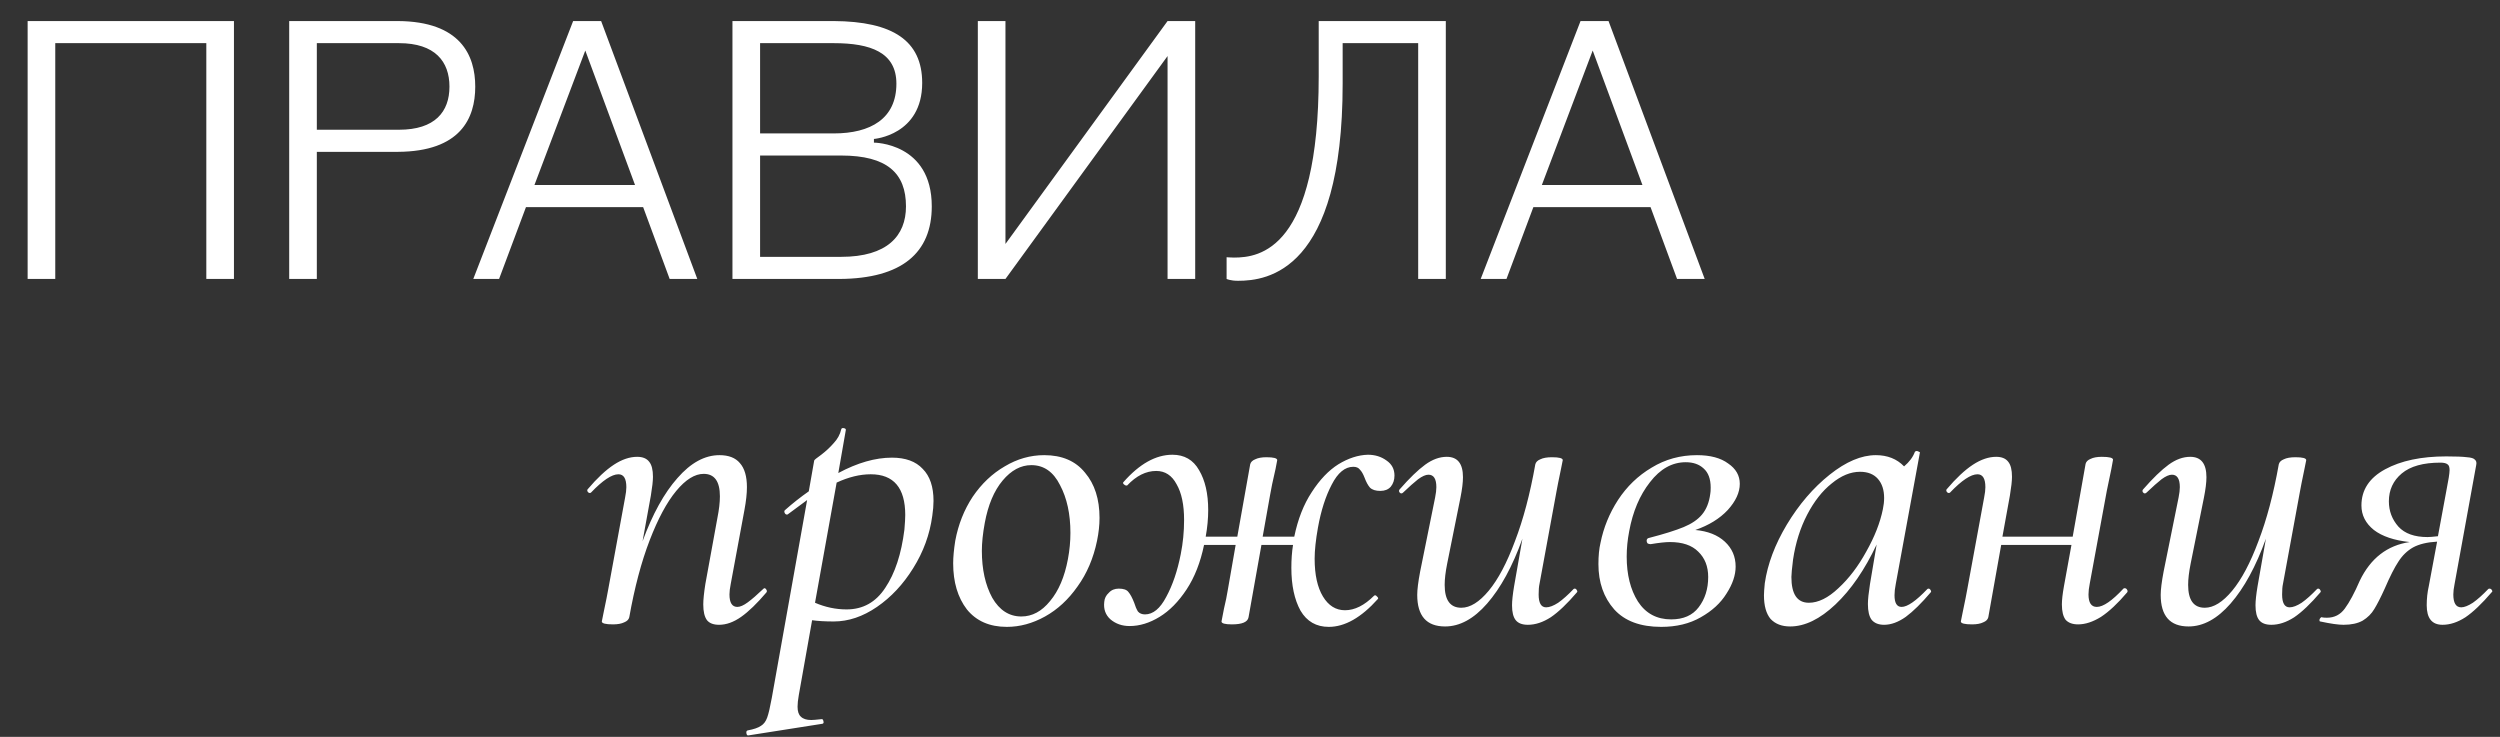 <?xml version="1.0" encoding="UTF-8"?> <svg xmlns="http://www.w3.org/2000/svg" width="475" height="140" viewBox="0 0 475 140" fill="none"><rect x="0" y="0" width="475" height="140" fill="#333333" stroke="none"/> <path d="M44.45 4H5.25V53H10.5V8.2H39.2V53H44.45V4ZM54.947 53H60.197V28.85H75.597C87.497 28.78 90.297 22.48 90.297 16.46C90.297 10.51 87.497 4.07 75.597 4H54.947V53ZM60.197 8.2H75.807C82.667 8.2 85.397 11.7 85.397 16.46C85.397 21.22 82.667 24.65 75.807 24.65H60.197V8.2ZM89.925 53H94.825L99.935 39.35H122.195L127.235 53H132.485L114.215 4H108.895L89.925 53ZM111.205 9.6L120.655 35.15H101.545L111.205 9.6ZM139.166 53H159.536C171.366 52.93 177.036 48.03 177.036 39.21C177.036 27.1 166.046 27.1 166.046 27.1V26.4C166.046 26.4 175.216 25.7 175.216 15.76C175.216 7.71 169.616 4.07 158.416 4H139.166V53ZM144.416 29.55H159.816C168.566 29.55 172.136 32.91 172.136 39.21C172.136 44.81 168.566 48.8 159.816 48.8H144.416V29.55ZM144.416 8.2H158.416C165.416 8.2 170.316 9.95 170.316 15.9C170.316 22.55 165.416 25.35 158.416 25.35H144.416V8.2ZM185.787 53H191.037L221.837 10.65V53H227.087V4H221.837L191.037 46.35V4H185.787V53ZM269.454 8.2V53H274.704V4H250.554V14.5C250.554 47.4 239.354 48.94 234.454 48.94C233.754 48.94 233.054 48.87 233.054 48.87V53C233.054 53 233.754 53.35 235.224 53.35C240.754 53.35 255.104 51.6 255.104 15.9V8.2H269.454ZM281.332 53H286.232L291.342 39.35H313.602L318.642 53H323.892L305.622 4H300.302L281.332 53ZM302.612 9.6L312.062 35.15H292.952L302.612 9.6Z" fill="white"></path> <path d="M144.997 111.917C145.102 111.812 145.181 111.759 145.234 111.759C145.392 111.759 145.524 111.864 145.629 112.075C145.734 112.233 145.734 112.391 145.629 112.549C143.838 114.656 142.232 116.209 140.81 117.21C139.388 118.211 137.992 118.711 136.623 118.711C135.57 118.711 134.806 118.421 134.332 117.842C133.858 117.21 133.621 116.209 133.621 114.84C133.621 113.945 133.753 112.654 134.016 110.969L136.307 98.408C136.623 96.828 136.781 95.459 136.781 94.3C136.781 91.456 135.754 90.034 133.7 90.034C132.015 90.034 130.277 91.114 128.486 93.273C126.695 95.432 125.01 98.566 123.43 102.674C121.85 106.782 120.56 111.654 119.559 117.289C119.454 117.71 119.138 118.026 118.611 118.237C118.084 118.5 117.373 118.632 116.478 118.632C115.056 118.632 114.345 118.448 114.345 118.079L114.661 116.499C115.135 114.234 115.425 112.786 115.53 112.154L118.769 94.537C118.927 93.747 119.006 93.089 119.006 92.562C119.006 90.929 118.506 90.113 117.505 90.113C116.241 90.113 114.503 91.272 112.291 93.589C112.238 93.642 112.159 93.668 112.054 93.668C111.896 93.668 111.764 93.589 111.659 93.431C111.554 93.22 111.554 93.062 111.659 92.957C113.45 90.85 115.109 89.297 116.636 88.296C118.163 87.295 119.638 86.795 121.06 86.795C122.113 86.795 122.877 87.111 123.351 87.743C123.825 88.322 124.062 89.27 124.062 90.587C124.062 91.377 123.93 92.562 123.667 94.142L122.087 102.832C123.983 97.671 126.195 93.668 128.723 90.824C131.251 87.927 133.911 86.479 136.702 86.479C138.44 86.479 139.73 86.979 140.573 87.98C141.468 88.981 141.916 90.508 141.916 92.562C141.916 93.773 141.758 95.222 141.442 96.907L138.835 110.969C138.677 111.759 138.598 112.417 138.598 112.944C138.598 114.524 139.098 115.314 140.099 115.314C140.626 115.314 141.284 115.024 142.074 114.445C142.864 113.866 143.838 113.023 144.997 111.917ZM169.469 86.953C172.05 86.953 173.998 87.664 175.315 89.086C176.684 90.455 177.369 92.483 177.369 95.169C177.369 96.012 177.29 96.96 177.132 98.013C176.658 101.542 175.447 104.86 173.498 107.967C171.602 111.022 169.311 113.471 166.625 115.314C163.939 117.157 161.2 118.079 158.409 118.079C156.776 118.079 155.407 118 154.301 117.842L151.773 132.062C151.615 132.957 151.536 133.695 151.536 134.274C151.536 135.169 151.747 135.801 152.168 136.17C152.589 136.591 153.248 136.802 154.143 136.802C154.459 136.802 155.091 136.749 156.039 136.644C156.25 136.591 156.381 136.697 156.434 136.96C156.539 137.276 156.487 137.46 156.276 137.513L142.214 139.725C142.003 139.778 141.872 139.646 141.819 139.33C141.766 139.014 141.845 138.83 142.056 138.777C143.215 138.566 144.057 138.277 144.584 137.908C145.111 137.592 145.506 137.065 145.769 136.328C146.032 135.591 146.322 134.353 146.638 132.615L153.353 95.011C153.037 95.222 151.826 96.117 149.719 97.697L149.561 97.776C149.35 97.776 149.192 97.671 149.087 97.46C148.982 97.197 149.008 97.012 149.166 96.907C150.588 95.643 152.089 94.458 153.669 93.352L154.696 87.506C154.696 87.401 155.144 87.032 156.039 86.4C156.934 85.715 157.724 84.978 158.409 84.188C159.146 83.398 159.62 82.529 159.831 81.581C159.884 81.37 160.042 81.291 160.305 81.344C160.621 81.397 160.753 81.528 160.7 81.739L159.278 89.876C162.912 87.927 166.309 86.953 169.469 86.953ZM171.839 100.62C171.944 99.356 171.997 98.434 171.997 97.855C171.997 92.694 169.811 90.113 165.44 90.113C163.386 90.113 161.227 90.64 158.962 91.693L154.854 114.524C156.803 115.367 158.804 115.788 160.858 115.788C163.965 115.788 166.414 114.419 168.205 111.68C170.048 108.941 171.26 105.255 171.839 100.62ZM191.293 119.106C188.028 119.106 185.5 118 183.709 115.788C181.971 113.523 181.102 110.6 181.102 107.019C181.102 105.86 181.234 104.438 181.497 102.753C182.076 99.646 183.182 96.854 184.815 94.379C186.5 91.904 188.528 89.981 190.898 88.612C193.268 87.19 195.77 86.479 198.403 86.479C201.774 86.479 204.354 87.585 206.145 89.797C207.988 91.956 208.91 94.827 208.91 98.408C208.91 99.777 208.752 101.226 208.436 102.753C207.751 106.071 206.514 108.968 204.723 111.443C202.985 113.918 200.931 115.814 198.561 117.131C196.191 118.448 193.768 119.106 191.293 119.106ZM194.058 117.131C196.112 117.131 197.929 116.157 199.509 114.208C201.142 112.259 202.274 109.6 202.906 106.229C203.222 104.544 203.38 102.885 203.38 101.252C203.38 97.671 202.722 94.642 201.405 92.167C200.141 89.639 198.324 88.375 195.954 88.375C193.953 88.375 192.136 89.349 190.503 91.298C188.87 93.247 187.738 95.933 187.106 99.356C186.737 101.357 186.553 103.122 186.553 104.649C186.553 108.178 187.211 111.153 188.528 113.576C189.897 115.946 191.741 117.131 194.058 117.131ZM259.894 86.4C261.263 86.4 262.448 86.769 263.449 87.506C264.45 88.191 264.95 89.139 264.95 90.35C264.95 91.193 264.713 91.904 264.239 92.483C263.765 93.01 263.107 93.273 262.264 93.273C261.369 93.273 260.71 93.062 260.289 92.641C259.92 92.22 259.578 91.588 259.262 90.745C258.999 90.06 258.709 89.56 258.393 89.244C258.13 88.875 257.708 88.691 257.129 88.691C255.549 88.691 254.18 89.823 253.021 92.088C251.862 94.3 250.993 97.012 250.414 100.225C249.993 102.595 249.782 104.57 249.782 106.15C249.782 109.205 250.309 111.601 251.362 113.339C252.415 115.077 253.811 115.946 255.549 115.946C257.392 115.946 259.236 115.024 261.079 113.181L261.237 113.102C261.395 113.102 261.553 113.207 261.711 113.418C261.869 113.576 261.895 113.708 261.79 113.813C258.63 117.342 255.523 119.106 252.468 119.106C250.098 119.106 248.307 118.079 247.096 116.025C245.937 113.918 245.358 111.206 245.358 107.888C245.358 106.308 245.463 104.86 245.674 103.543H239.67L237.221 117.289C237.063 118.184 236.01 118.632 234.061 118.632C232.744 118.632 232.086 118.448 232.086 118.079C232.139 117.763 232.297 116.947 232.56 115.63C232.876 114.313 233.113 113.155 233.271 112.154L234.772 103.543H228.768C228.083 106.861 226.977 109.679 225.45 111.996C223.923 114.313 222.211 116.051 220.315 117.21C218.419 118.369 216.523 118.948 214.627 118.948C213.205 118.948 211.994 118.527 210.993 117.684C210.045 116.841 209.65 115.735 209.808 114.366C209.861 113.681 210.15 113.102 210.677 112.628C211.151 112.101 211.783 111.838 212.573 111.838C213.468 111.838 214.074 112.049 214.39 112.47C214.759 112.891 215.127 113.576 215.496 114.524C215.707 115.209 215.944 115.762 216.207 116.183C216.523 116.552 216.971 116.736 217.55 116.736C219.077 116.736 220.42 115.63 221.579 113.418C222.79 111.206 223.712 108.494 224.344 105.281C224.765 103.174 224.976 101.015 224.976 98.803C224.976 95.906 224.502 93.642 223.554 92.009C222.659 90.324 221.368 89.481 219.683 89.481C217.734 89.481 215.891 90.403 214.153 92.246H213.995C213.837 92.246 213.679 92.167 213.521 92.009C213.363 91.851 213.337 91.719 213.442 91.614C216.497 88.138 219.604 86.4 222.764 86.4C225.029 86.4 226.714 87.374 227.82 89.323C228.979 91.272 229.558 93.8 229.558 96.907C229.558 98.54 229.4 100.225 229.084 101.963H235.088L237.537 88.217C237.642 87.796 237.958 87.48 238.485 87.269C239.012 87.006 239.723 86.874 240.618 86.874C241.987 86.874 242.672 87.058 242.672 87.427L242.356 89.086C241.829 91.351 241.487 92.983 241.329 93.984L239.907 101.963H245.911C246.596 98.645 247.702 95.827 249.229 93.51C250.756 91.14 252.442 89.376 254.285 88.217C256.181 87.058 258.051 86.453 259.894 86.4ZM298.978 111.917C299.031 111.864 299.11 111.838 299.215 111.838C299.373 111.838 299.505 111.943 299.61 112.154C299.715 112.312 299.715 112.444 299.61 112.549C297.767 114.708 296.108 116.288 294.633 117.289C293.158 118.237 291.71 118.711 290.288 118.711C289.235 118.711 288.471 118.421 287.997 117.842C287.523 117.263 287.286 116.315 287.286 114.998C287.286 114.155 287.418 112.944 287.681 111.364L289.261 102.358C287.365 107.625 285.127 111.733 282.546 114.682C280.018 117.579 277.358 119.027 274.567 119.027C271.038 119.027 269.274 117.026 269.274 113.023C269.274 112.022 269.458 110.548 269.827 108.599L272.671 94.537C272.829 93.747 272.908 93.089 272.908 92.562C272.908 90.982 272.408 90.192 271.407 90.192C270.88 90.192 270.222 90.482 269.432 91.061C268.695 91.64 267.747 92.483 266.588 93.589C266.483 93.694 266.377 93.747 266.272 93.747C266.114 93.747 265.982 93.668 265.877 93.51C265.772 93.299 265.798 93.115 265.956 92.957C267.799 90.85 269.406 89.297 270.775 88.296C272.144 87.295 273.514 86.795 274.883 86.795C276.937 86.795 277.964 88.085 277.964 90.666C277.964 91.667 277.806 92.957 277.49 94.537L274.962 107.098C274.646 108.678 274.488 110.021 274.488 111.127C274.488 114.024 275.541 115.472 277.648 115.472C279.333 115.472 281.071 114.392 282.862 112.233C284.653 110.074 286.312 106.94 287.839 102.832C289.419 98.724 290.709 93.852 291.71 88.217C291.815 87.796 292.131 87.48 292.658 87.269C293.185 87.006 293.922 86.874 294.87 86.874C296.239 86.874 296.924 87.058 296.924 87.427L296.608 89.007C296.134 91.272 295.844 92.72 295.739 93.352L292.5 110.969C292.395 111.443 292.342 112.101 292.342 112.944C292.342 114.577 292.816 115.393 293.764 115.393C294.396 115.393 295.16 115.103 296.055 114.524C296.95 113.892 297.925 113.023 298.978 111.917ZM330.56 91.93C330.56 93.563 329.796 95.222 328.269 96.907C326.742 98.54 324.688 99.804 322.107 100.699C324.477 100.91 326.347 101.647 327.716 102.911C329.085 104.175 329.77 105.755 329.77 107.651C329.77 109.284 329.191 110.995 328.032 112.786C326.926 114.577 325.293 116.078 323.134 117.289C321.027 118.5 318.526 119.106 315.629 119.106C311.679 119.106 308.703 118 306.702 115.788C304.701 113.523 303.7 110.653 303.7 107.177C303.7 105.597 303.832 104.254 304.095 103.148C304.674 100.251 305.78 97.539 307.413 95.011C309.098 92.43 311.231 90.376 313.812 88.849C316.393 87.269 319.263 86.479 322.423 86.479C324.951 86.479 326.926 87.006 328.348 88.059C329.823 89.06 330.56 90.35 330.56 91.93ZM324.951 93.826C325.004 93.563 325.03 93.168 325.03 92.641C325.03 91.008 324.582 89.797 323.687 89.007C322.844 88.217 321.712 87.822 320.29 87.822C317.709 87.822 315.445 89.086 313.496 91.614C311.547 94.089 310.231 97.197 309.546 100.936C309.23 102.569 309.072 104.175 309.072 105.755C309.072 109.178 309.783 112.022 311.205 114.287C312.68 116.552 314.786 117.684 317.525 117.684C319.842 117.684 321.58 116.92 322.739 115.393C323.95 113.813 324.556 111.891 324.556 109.626C324.556 107.625 323.924 106.018 322.66 104.807C321.449 103.596 319.658 102.99 317.288 102.99C316.445 102.99 315.234 103.122 313.654 103.385H313.575C313.364 103.385 313.18 103.332 313.022 103.227C312.917 103.069 312.864 102.911 312.864 102.753C312.864 102.437 313.022 102.253 313.338 102.2C316.182 101.463 318.368 100.778 319.895 100.146C321.422 99.514 322.581 98.724 323.371 97.776C324.214 96.775 324.74 95.459 324.951 93.826ZM366.199 111.917C366.252 111.864 366.331 111.838 366.436 111.838C366.594 111.838 366.726 111.943 366.831 112.154C366.937 112.312 366.937 112.444 366.831 112.549C365.093 114.603 363.513 116.157 362.091 117.21C360.669 118.211 359.3 118.711 357.983 118.711C356.93 118.711 356.14 118.395 355.613 117.763C355.139 117.131 354.902 116.13 354.902 114.761C354.902 113.918 355.034 112.654 355.297 110.969L356.561 103.464C354.297 108.257 351.69 112.049 348.74 114.84C345.791 117.631 342.921 119.027 340.129 119.027C338.549 119.027 337.312 118.553 336.416 117.605C335.574 116.604 335.152 115.103 335.152 113.102C335.152 112.628 335.205 111.864 335.31 110.811C335.837 107.177 337.233 103.464 339.497 99.672C341.815 95.827 344.527 92.667 347.634 90.192C350.742 87.717 353.665 86.479 356.403 86.479C358.615 86.479 360.406 87.19 361.775 88.612C362.776 87.769 363.461 86.848 363.829 85.847C363.935 85.742 364.04 85.689 364.145 85.689C364.303 85.689 364.461 85.742 364.619 85.847C364.777 85.9 364.83 85.952 364.777 86.005L360.195 110.969C360.037 111.759 359.958 112.47 359.958 113.102C359.958 114.577 360.406 115.314 361.301 115.314C362.407 115.314 364.04 114.182 366.199 111.917ZM343.684 114.524C345.475 114.524 347.345 113.602 349.293 111.759C351.295 109.916 353.059 107.598 354.586 104.807C356.166 102.016 357.22 99.33 357.746 96.749C357.904 96.012 357.983 95.301 357.983 94.616C357.983 93.089 357.588 91.877 356.798 90.982C356.008 90.087 354.876 89.639 353.401 89.639C351.611 89.639 349.82 90.376 348.029 91.851C346.239 93.273 344.685 95.248 343.368 97.776C342.052 100.304 341.156 103.148 340.682 106.308C340.472 107.993 340.366 109.099 340.366 109.626C340.366 112.891 341.472 114.524 343.684 114.524ZM403.45 111.838C403.502 111.785 403.581 111.759 403.687 111.759C403.897 111.759 404.055 111.864 404.161 112.075C404.266 112.233 404.266 112.391 404.161 112.549C402.37 114.656 400.711 116.209 399.184 117.21C397.656 118.158 396.208 118.632 394.839 118.632C393.785 118.632 392.995 118.342 392.469 117.763C391.995 117.131 391.758 116.157 391.758 114.84C391.758 113.997 391.889 112.839 392.153 111.364L393.575 103.543H380.224L377.775 117.289C377.669 117.71 377.353 118.026 376.827 118.237C376.3 118.5 375.589 118.632 374.694 118.632C373.272 118.632 372.561 118.448 372.561 118.079L372.877 116.499C373.351 114.234 373.64 112.786 373.746 112.154L376.985 94.537C377.143 93.747 377.222 93.089 377.222 92.562C377.222 90.929 376.721 90.113 375.721 90.113C374.457 90.113 372.719 91.272 370.507 93.589C370.454 93.642 370.375 93.668 370.27 93.668C370.112 93.668 369.98 93.589 369.875 93.431C369.769 93.22 369.769 93.062 369.875 92.957C371.665 90.85 373.324 89.297 374.852 88.296C376.379 87.295 377.854 86.795 379.276 86.795C380.329 86.795 381.093 87.111 381.567 87.743C382.041 88.322 382.278 89.27 382.278 90.587C382.278 91.377 382.146 92.562 381.883 94.142L380.461 101.963H393.812L396.261 88.138C396.366 87.717 396.682 87.401 397.209 87.19C397.735 86.927 398.446 86.795 399.342 86.795C400.764 86.795 401.475 86.979 401.475 87.348L401.159 89.086C400.632 91.561 400.342 92.957 400.29 93.273L397.051 110.89C396.893 111.68 396.814 112.365 396.814 112.944C396.814 114.524 397.34 115.314 398.394 115.314C399.605 115.314 401.29 114.155 403.45 111.838ZM440.237 111.917C440.289 111.864 440.368 111.838 440.474 111.838C440.632 111.838 440.763 111.943 440.869 112.154C440.974 112.312 440.974 112.444 440.869 112.549C439.025 114.708 437.366 116.288 435.892 117.289C434.417 118.237 432.969 118.711 431.547 118.711C430.493 118.711 429.73 118.421 429.256 117.842C428.782 117.263 428.545 116.315 428.545 114.998C428.545 114.155 428.676 112.944 428.94 111.364L430.52 102.358C428.624 107.625 426.385 111.733 423.805 114.682C421.277 117.579 418.617 119.027 415.826 119.027C412.297 119.027 410.533 117.026 410.533 113.023C410.533 112.022 410.717 110.548 411.086 108.599L413.93 94.537C414.088 93.747 414.167 93.089 414.167 92.562C414.167 90.982 413.666 90.192 412.666 90.192C412.139 90.192 411.481 90.482 410.691 91.061C409.953 91.64 409.005 92.483 407.847 93.589C407.741 93.694 407.636 93.747 407.531 93.747C407.373 93.747 407.241 93.668 407.136 93.51C407.03 93.299 407.057 93.115 407.215 92.957C409.058 90.85 410.664 89.297 412.034 88.296C413.403 87.295 414.772 86.795 416.142 86.795C418.196 86.795 419.223 88.085 419.223 90.666C419.223 91.667 419.065 92.957 418.749 94.537L416.221 107.098C415.905 108.678 415.747 110.021 415.747 111.127C415.747 114.024 416.8 115.472 418.907 115.472C420.592 115.472 422.33 114.392 424.121 112.233C425.911 110.074 427.57 106.94 429.098 102.832C430.678 98.724 431.968 93.852 432.969 88.217C433.074 87.796 433.39 87.48 433.917 87.269C434.443 87.006 435.181 86.874 436.129 86.874C437.498 86.874 438.183 87.058 438.183 87.427L437.867 89.007C437.393 91.272 437.103 92.72 436.998 93.352L433.759 110.969C433.653 111.443 433.601 112.101 433.601 112.944C433.601 114.577 434.075 115.393 435.023 115.393C435.655 115.393 436.418 115.103 437.314 114.524C438.209 113.892 439.183 113.023 440.237 111.917ZM472.767 111.917C472.819 111.864 472.898 111.838 473.004 111.838C473.214 111.838 473.372 111.943 473.478 112.154C473.583 112.312 473.557 112.444 473.399 112.549C471.555 114.708 469.896 116.288 468.422 117.289C466.947 118.237 465.499 118.711 464.077 118.711C462.075 118.711 461.075 117.473 461.075 114.998C461.075 113.734 461.206 112.523 461.47 111.364L463.05 102.911C461.154 103.016 459.626 103.385 458.468 104.017C457.362 104.649 456.44 105.544 455.703 106.703C454.965 107.809 454.096 109.521 453.096 111.838C452.358 113.471 451.7 114.761 451.121 115.709C450.594 116.604 449.857 117.342 448.909 117.921C447.961 118.448 446.749 118.711 445.275 118.711C444.274 118.711 442.799 118.5 440.851 118.079C440.745 118.079 440.693 118 440.693 117.842C440.693 117.684 440.745 117.552 440.851 117.447C440.956 117.289 441.061 117.236 441.167 117.289C441.377 117.342 441.693 117.368 442.115 117.368C443.537 117.368 444.669 116.789 445.512 115.63C446.407 114.419 447.355 112.654 448.356 110.337C450.41 106.071 453.57 103.622 457.836 102.99C454.886 102.674 452.622 101.91 451.042 100.699C449.462 99.435 448.672 97.881 448.672 96.038C448.672 93.089 450.173 90.798 453.175 89.165C456.177 87.532 460.048 86.716 464.788 86.716C466.631 86.716 467.948 86.769 468.738 86.874C469.528 86.927 470.028 87.085 470.239 87.348C470.502 87.559 470.581 87.901 470.476 88.375L466.368 110.969C466.21 111.759 466.131 112.417 466.131 112.944C466.131 114.577 466.631 115.393 467.632 115.393C468.211 115.393 468.948 115.103 469.844 114.524C470.739 113.892 471.713 113.023 472.767 111.917ZM464.788 93.352C465.209 91.245 465.42 89.902 465.42 89.323C465.42 88.744 465.288 88.375 465.025 88.217C464.761 88.006 464.314 87.901 463.682 87.901C460.416 87.901 457.967 88.586 456.335 89.955C454.702 91.324 453.886 93.089 453.886 95.248C453.886 97.091 454.491 98.698 455.703 100.067C456.914 101.384 458.757 102.042 461.233 102.042C461.601 102.042 462.26 101.989 463.208 101.884L464.788 93.352Z" fill="white"></path> </svg> 